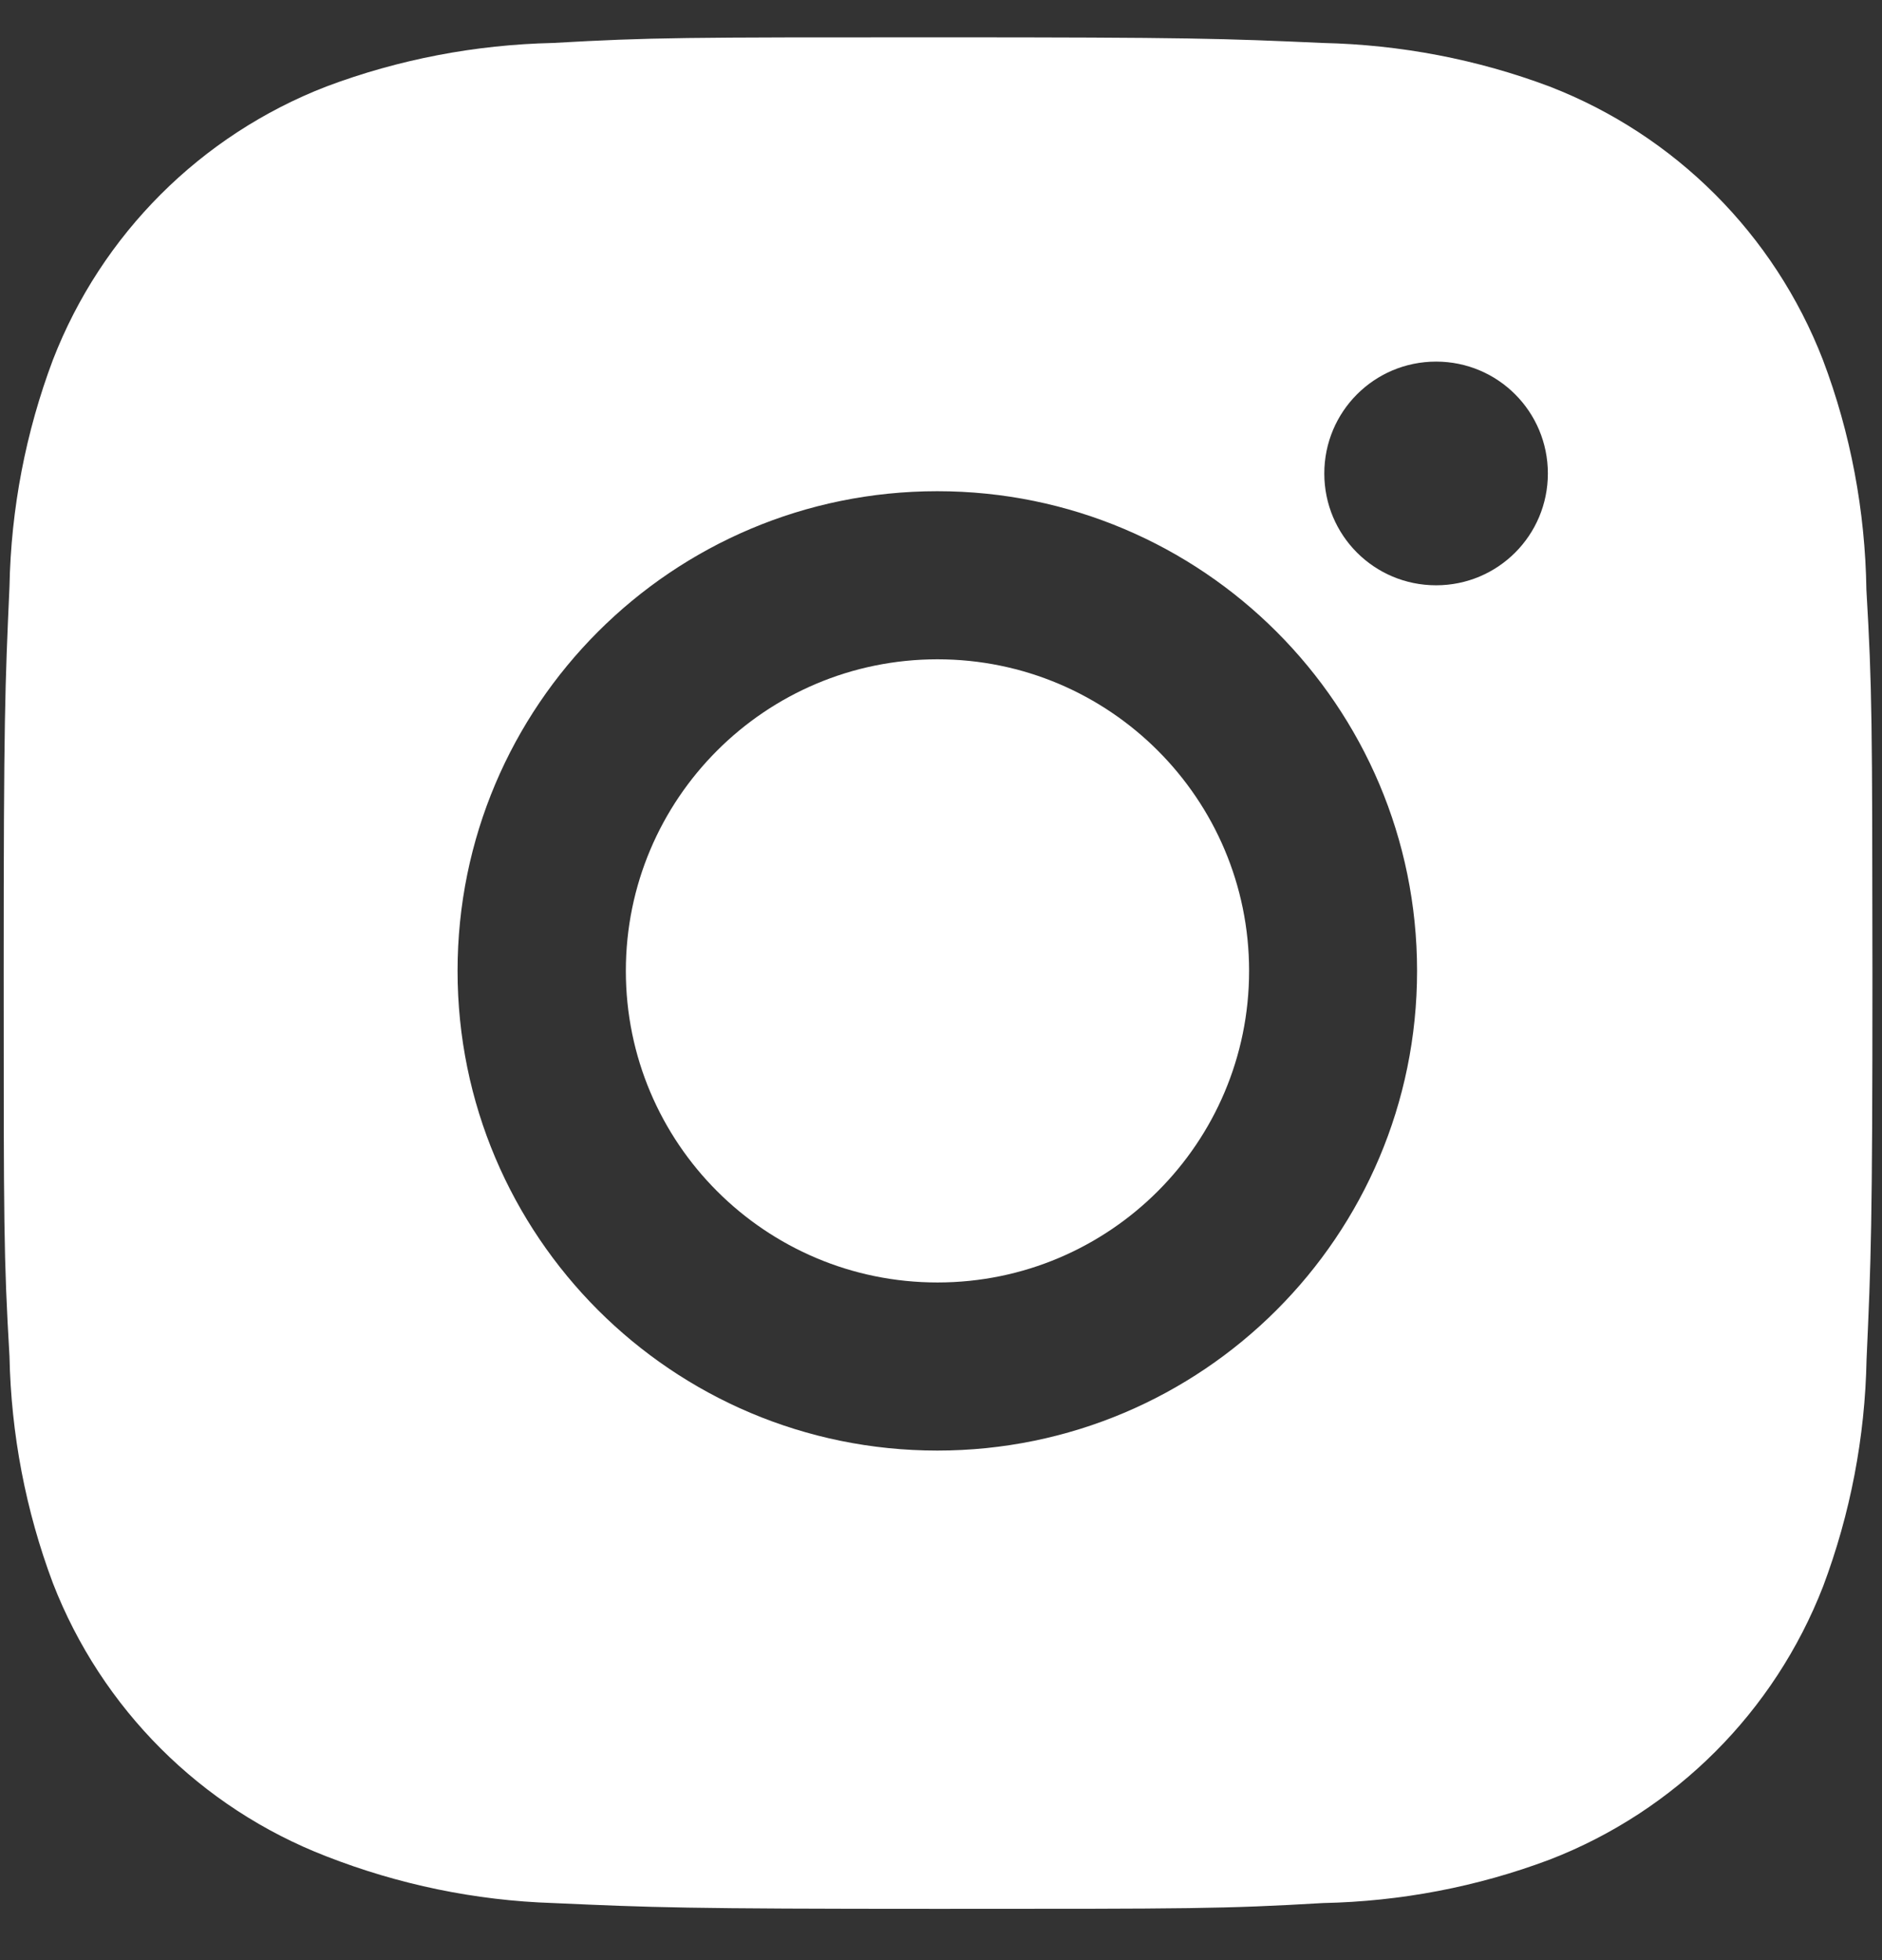 <svg width="24" height="25" viewBox="0 0 24 25" fill="none" xmlns="http://www.w3.org/2000/svg">
<rect x="0" y="0" width="24" height="25" fill="#333333" stroke="none"/>
<path d="M23.801 7.521C23.786 6.519 23.601 5.525 23.246 4.589C22.626 2.989 21.362 1.724 19.762 1.104C18.837 0.756 17.859 0.57 16.869 0.548C15.596 0.491 15.193 0.476 11.961 0.476C8.729 0.476 8.315 0.476 7.051 0.548C6.063 0.57 5.085 0.756 4.16 1.104C2.56 1.724 1.295 2.989 0.675 4.589C0.327 5.514 0.14 6.491 0.121 7.48C0.064 8.754 0.047 9.158 0.047 12.39C0.047 15.621 0.047 16.034 0.121 17.299C0.141 18.289 0.327 19.266 0.675 20.193C1.296 21.792 2.56 23.057 4.161 23.676C5.082 24.036 6.06 24.24 7.053 24.272C8.327 24.329 8.731 24.346 11.962 24.346C15.194 24.346 15.608 24.346 16.872 24.272C17.86 24.252 18.838 24.066 19.765 23.717C21.365 23.097 22.628 21.832 23.249 20.233C23.597 19.307 23.784 18.33 23.803 17.339C23.86 16.066 23.878 15.662 23.878 12.429C23.875 9.198 23.875 8.787 23.801 7.521ZM11.953 18.501C8.573 18.501 5.835 15.763 5.835 12.383C5.835 9.003 8.573 6.265 11.953 6.265C15.33 6.265 18.071 9.003 18.071 12.383C18.071 15.763 15.33 18.501 11.953 18.501ZM18.314 7.465C17.524 7.465 16.888 6.828 16.888 6.039C16.888 5.25 17.524 4.612 18.314 4.612C19.102 4.612 19.739 5.25 19.739 6.039C19.739 6.828 19.102 7.465 18.314 7.465Z" fill="white"/>
<path d="M11.955 16.357C14.149 16.357 15.929 14.578 15.929 12.383C15.929 10.189 14.149 8.409 11.955 8.409C9.76 8.409 7.981 10.189 7.981 12.383C7.981 14.578 9.76 16.357 11.955 16.357Z" fill="white"/>
</svg>
